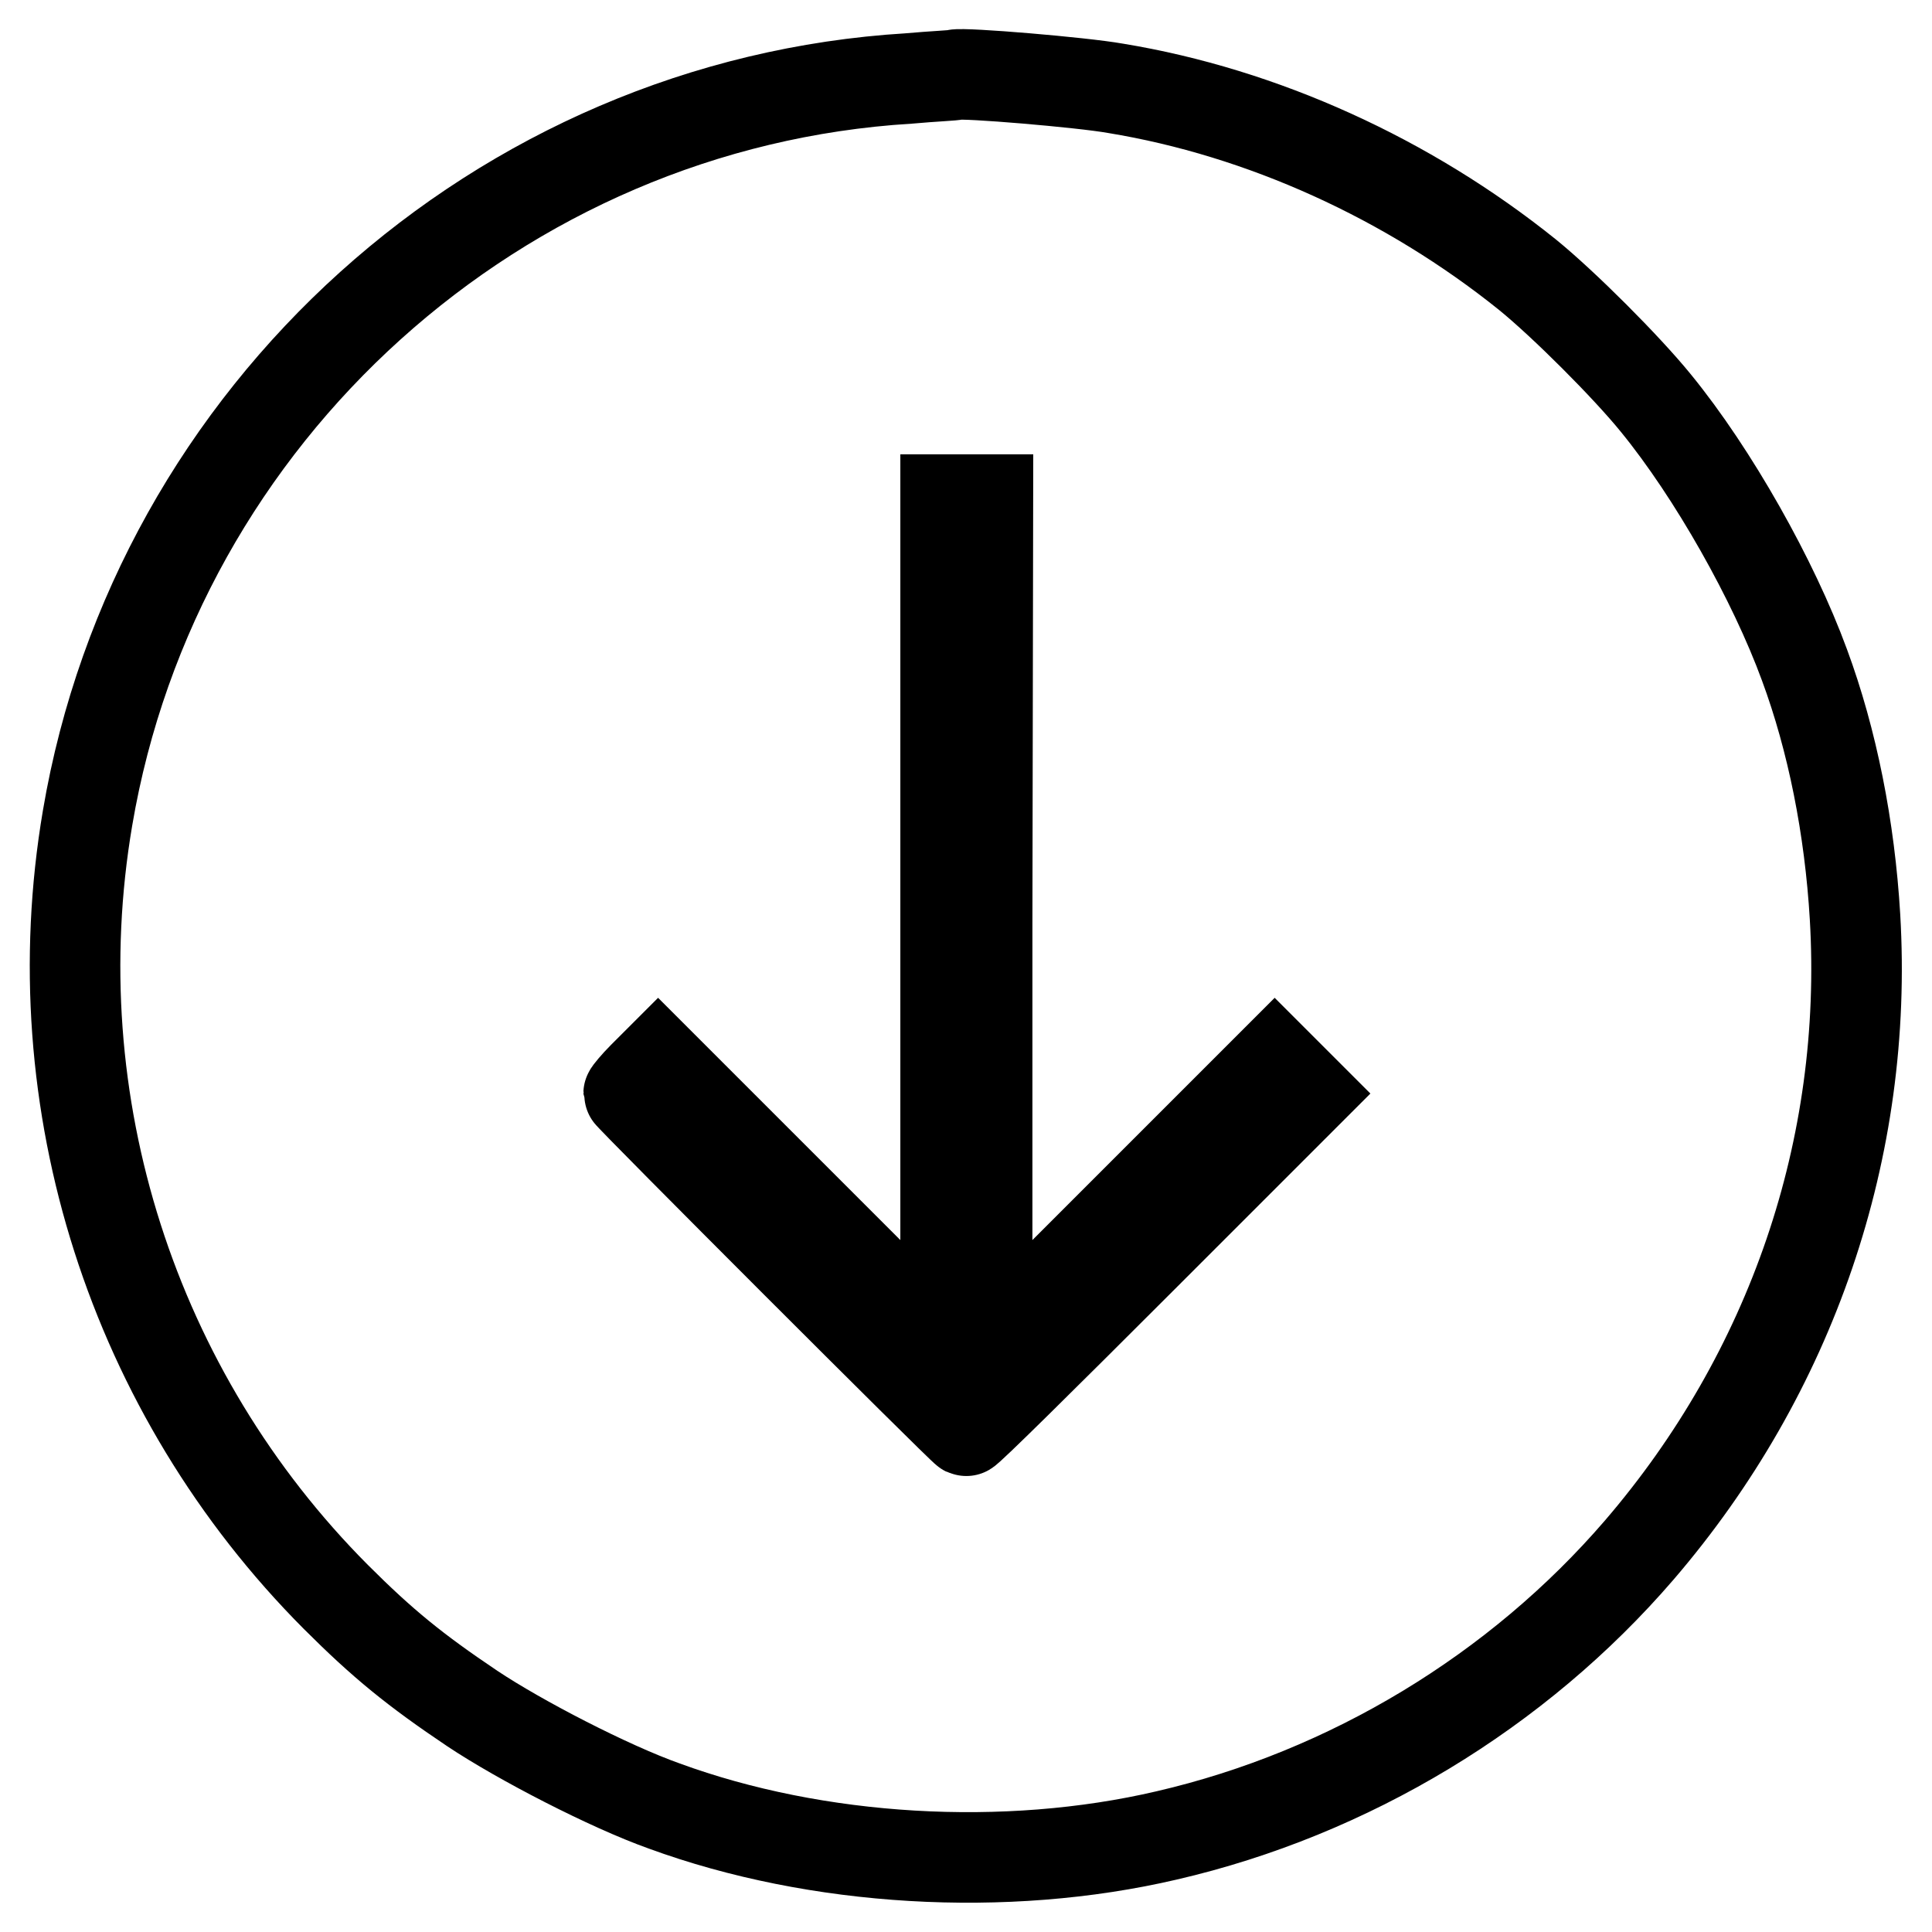 <?xml version="1.0" encoding="utf-8"?>
<!-- Svg Vector Icons : http://www.onlinewebfonts.com/icon -->
<!DOCTYPE svg PUBLIC "-//W3C//DTD SVG 1.1//EN" "http://www.w3.org/Graphics/SVG/1.1/DTD/svg11.dtd">
<svg version="1.1" xmlns="http://www.w3.org/2000/svg" xmlns:xlink="http://www.w3.org/1999/xlink" x="0px" y="0px" viewBox="0 0 256 256" enable-background="new 0 0 256 256" xml:space="preserve">
<g><g><g><path stroke-width="12" fill-opacity="0" stroke="#000000"  d="M120.4,10.4c-54.2,3.3-99.7,44.3-108.8,98c-6.4,37.7,6,76.2,32.9,103.2c6.2,6.2,10.5,9.7,18.1,14.8c6.3,4.2,18.1,10.3,25.4,12.9c20.2,7.4,45.2,8.9,66.6,3.9c24.2-5.6,46.5-19.1,62.6-37.8c20.2-23.5,30.4-53.3,28.6-83.9c-0.7-11.8-3-23.4-6.7-33.4C235,76.9,227,62.7,219.4,53.4c-3.9-4.8-12.2-13.1-17-17c-15.8-12.7-35.1-21.5-54.6-24.7c-4.5-0.8-20.1-2.1-21.2-1.8C126.5,10,123.7,10.1,120.4,10.4z M130.8,122.5v56.3l19.1-19.1l19-19l2.1,2.1l2.1,2.1l-22.4,22.4c-12.3,12.3-22.5,22.4-22.7,22.3c-0.5-0.2-44.7-44.4-44.7-44.7c0-0.1,0.9-1.2,1.9-2.2l2-2l19,19l19.1,19.1v-56.3V66.2h2.8h2.8L130.8,122.5L130.8,122.5z"/></g></g></g>
</svg>